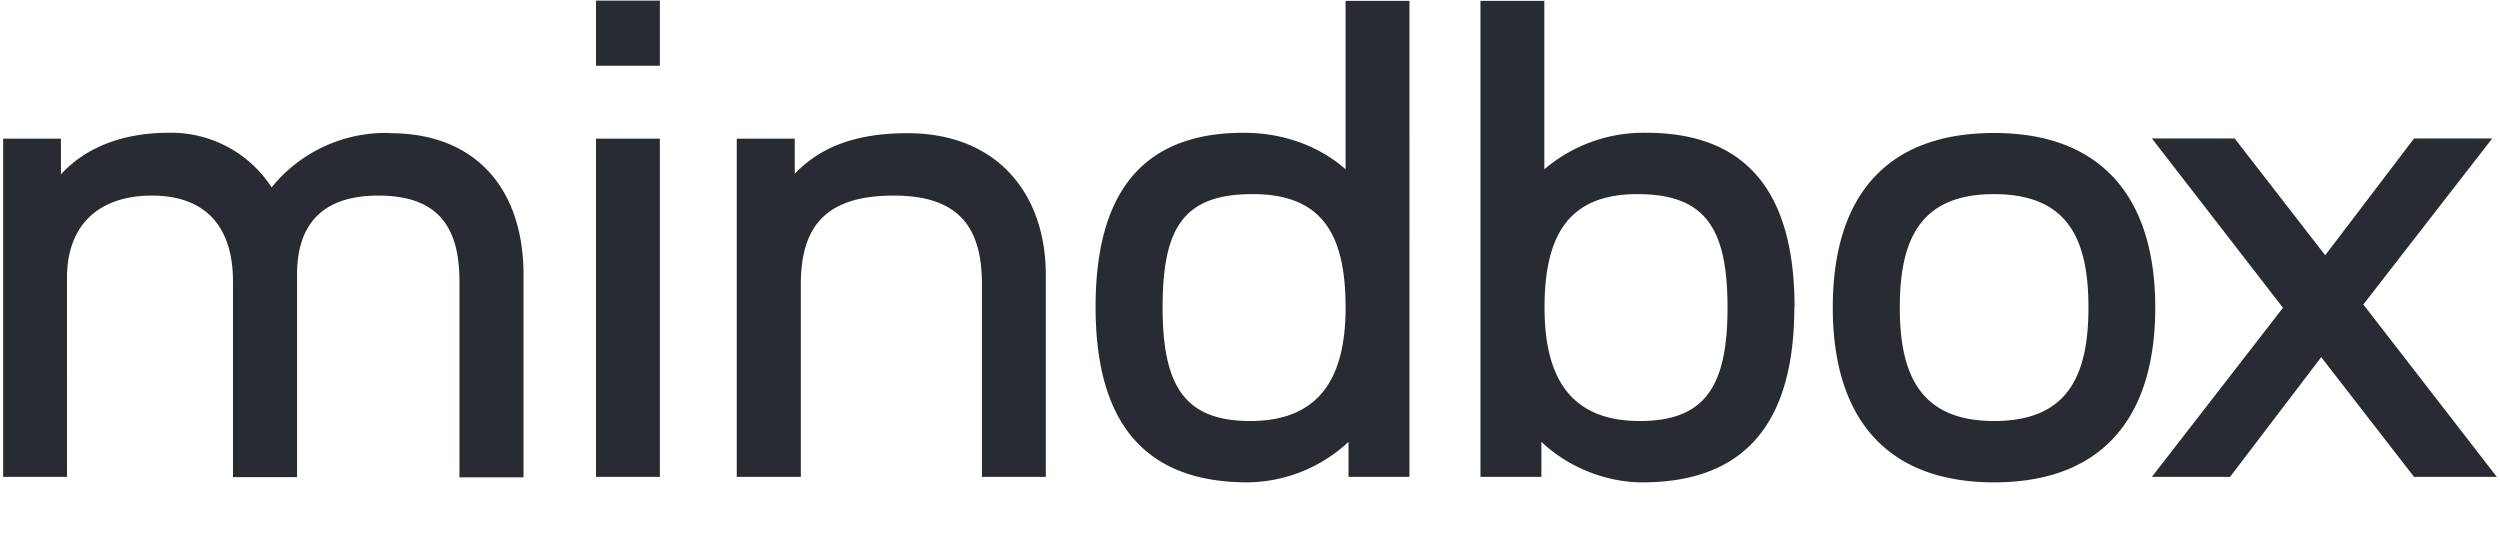 <svg xmlns="http://www.w3.org/2000/svg" width="119" height="26" fill="none"><g clip-path="url(#a)"><path fill="#292B32" d="M49.78 13.07v9.63h-3.04v-9.17c0-2.67-1.06-4.22-4.19-4.22-3.13 0-4.43 1.35-4.43 4.22v9.17h-3.05V6.6h2.76v1.67c1.2-1.25 2.86-1.93 5.36-1.93 4.32 0 6.59 2.93 6.59 6.74ZM28.37 3.13h3.04V.03h-3.04v3.1Zm0 19.57h3.04V6.6h-3.04V22.7Zm-9.8-16.37a6.98 6.98 0 0 0-5.64 2.59A5.7 5.7 0 0 0 8 6.32C5.69 6.33 4 7.1 2.9 8.3V6.6H.15V22.7h3.04V13.2c0-2.47 1.5-3.89 4.04-3.89 2.53 0 3.86 1.45 3.86 4.09v9.31h3.05v-9.64c0-2.33 1.14-3.76 3.87-3.76 2.87 0 3.86 1.52 3.86 4.08v9.33h3.05v-9.64c0-4.03-2.22-6.74-6.35-6.74Zm93.92 8.17 6.14-7.91h-3.72l-4.23 5.56-4.31-5.56h-3.94l6.24 8.06-6.24 8.05h3.72l4.34-5.7 4.42 5.7h3.94l-6.35-8.2ZM64.05.04h3.04V22.7h-2.9v-1.67a7.13 7.13 0 0 1-4.8 1.93c-5 0-7.24-2.95-7.24-8.35 0-5.4 2.2-8.29 7.05-8.29 2.04 0 3.73.74 4.85 1.74V.04Zm0 14.6c0-3.5-1.12-5.4-4.43-5.4-3.31 0-4.28 1.63-4.28 5.4 0 3.77 1.08 5.4 4.17 5.4 3.31 0 4.54-2.07 4.54-5.4Zm38.54 0c0 5.28-2.56 8.32-7.67 8.32-5.11 0-7.68-3.04-7.68-8.32s2.53-8.31 7.68-8.31c5.14 0 7.67 3.1 7.67 8.31Zm-3.18 0c0-3.25-.97-5.4-4.5-5.4-3.52 0-4.48 2.18-4.48 5.4 0 3.23 1 5.4 4.49 5.4 3.48 0 4.49-2.12 4.49-5.4Zm-14-.03c0 5.4-2.24 8.35-7.24 8.35-1.8 0-3.6-.78-4.8-1.93v1.67h-2.9V.04h3.04v8.02a7.27 7.27 0 0 1 4.85-1.74c4.86 0 7.06 2.93 7.06 8.3Zm-3.18.03c0-3.77-1.05-5.4-4.29-5.4-3.23 0-4.42 1.9-4.42 5.4 0 3.33 1.23 5.4 4.53 5.4 3.1 0 4.18-1.63 4.18-5.4Z"/></g><defs><clipPath id="a"><path fill="#fff" d="M0 0h119v23H0z"/></clipPath></defs></svg>